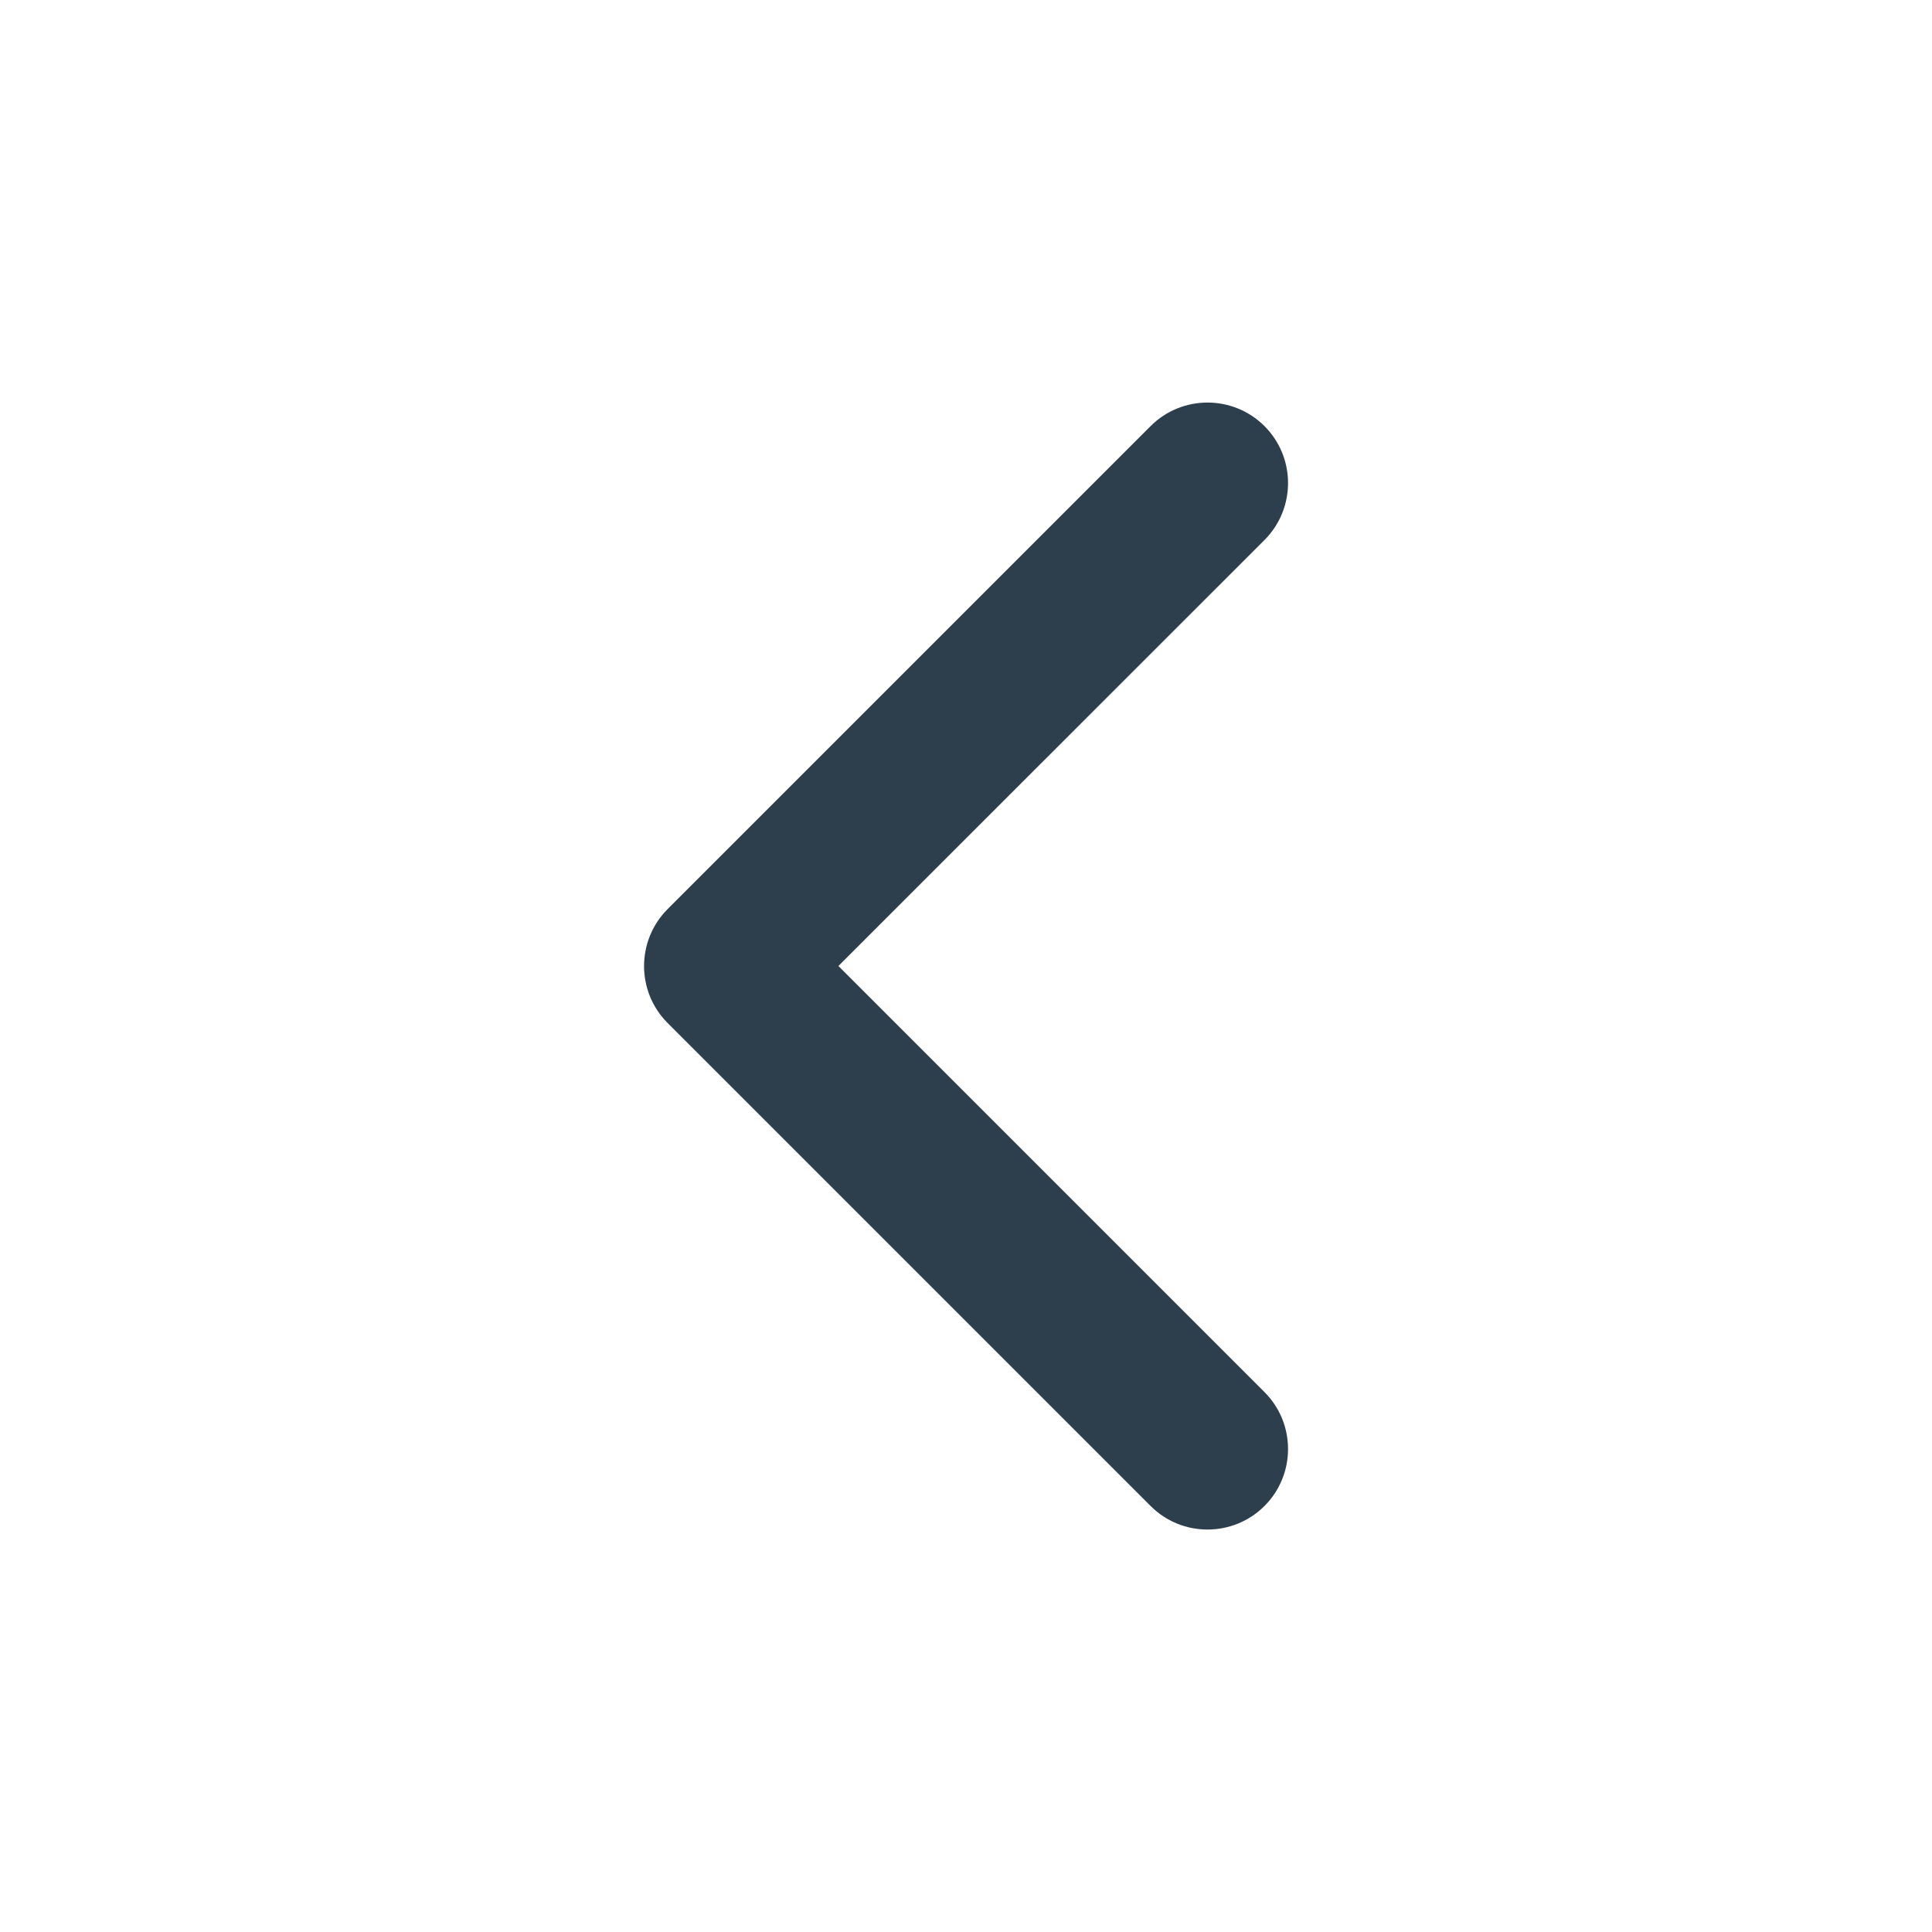 <svg width="20" height="20" viewBox="0 0 20 20" fill="none" xmlns="http://www.w3.org/2000/svg">
<path fill-rule="evenodd" clip-rule="evenodd" d="M13.09 4.411C13.415 4.737 13.415 5.264 13.09 5.59L8.679 10L13.09 14.411C13.415 14.736 13.415 15.264 13.09 15.59C12.764 15.915 12.236 15.915 11.911 15.59L6.911 10.59C6.586 10.264 6.586 9.737 6.911 9.411L11.911 4.411C12.236 4.086 12.764 4.086 13.09 4.411Z" fill="#2D3F4D"/>
</svg>

